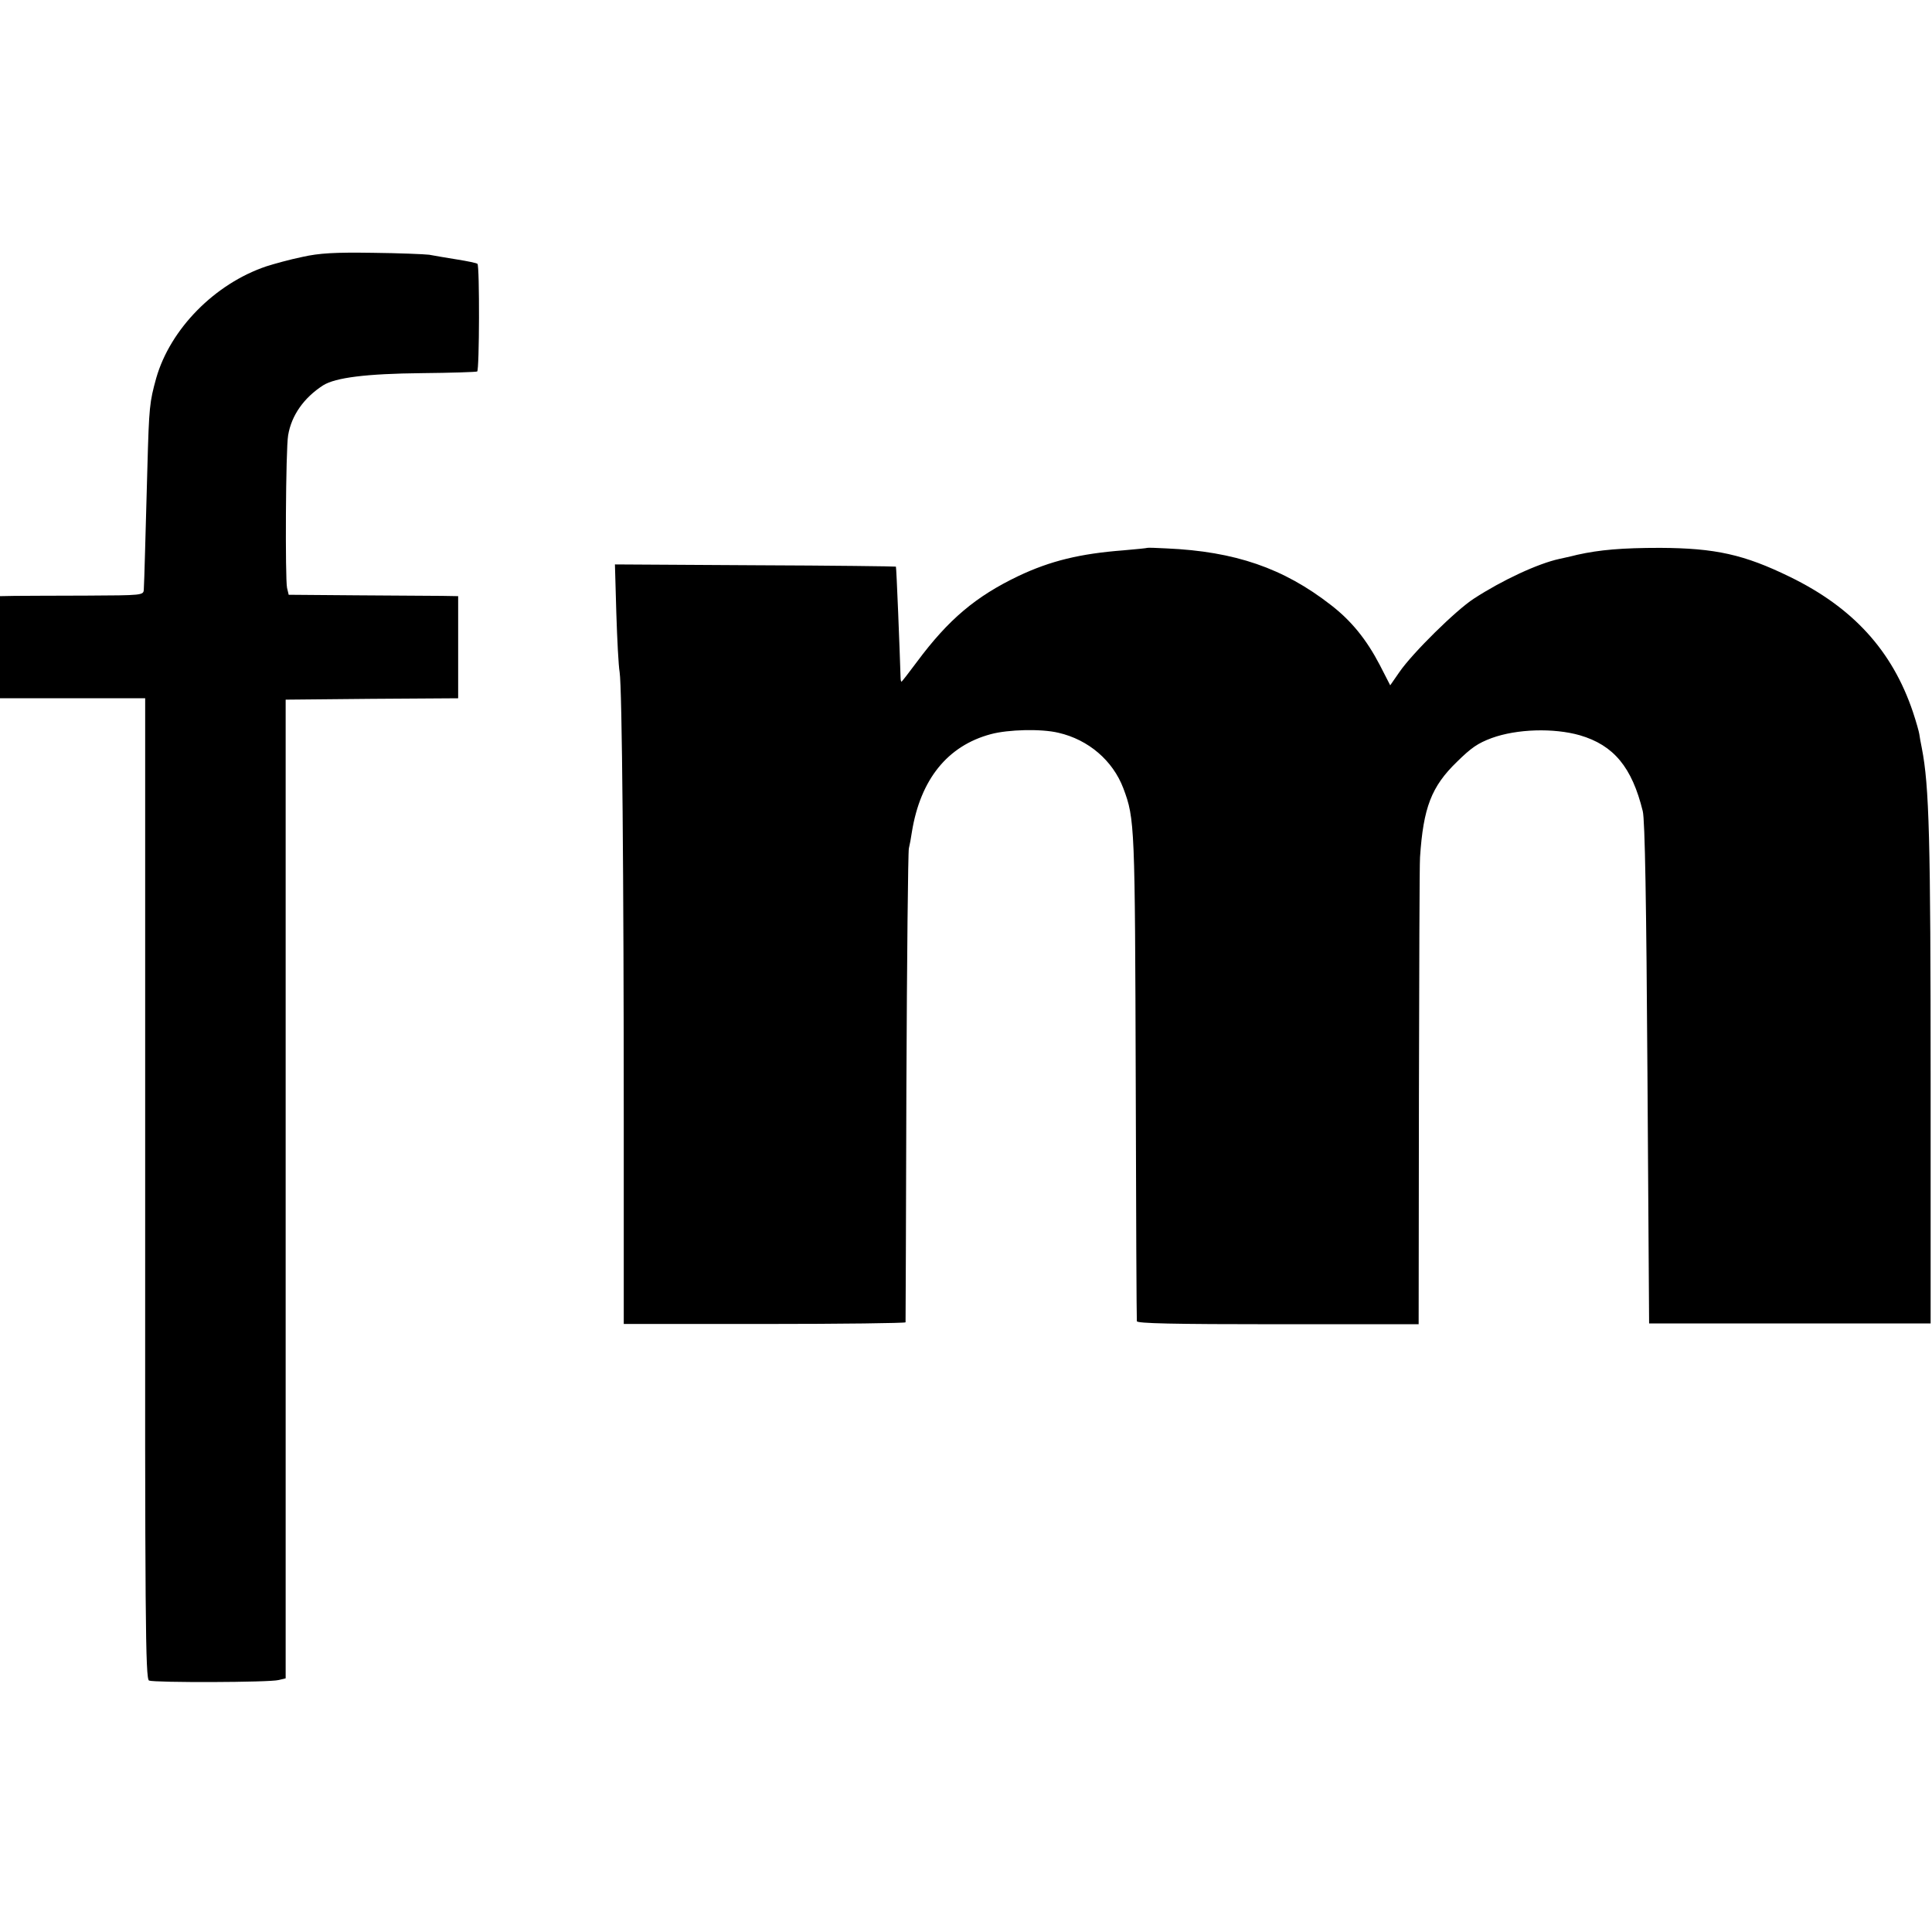 <?xml version="1.0" standalone="no"?>
<!DOCTYPE svg PUBLIC "-//W3C//DTD SVG 20010904//EN"
 "http://www.w3.org/TR/2001/REC-SVG-20010904/DTD/svg10.dtd">
<svg version="1.0" xmlns="http://www.w3.org/2000/svg"
 width="700pt" height="700pt" viewBox="0 0 700 700"
 preserveAspectRatio="xMidYMid meet">
<g transform="translate(0,700) scale(0.1,-0.1)"
fill="#000000" stroke="none">
<path d="M1095 6069 c-44 -9 -102 -25 -130 -34 -187 -63 -348 -227 -399 -405
-24 -87 -26 -103 -32 -325 -7 -248 -11 -412 -13 -441 -1 -21 -5 -21 -208 -22
-115 0 -232 -1 -260 -1 l-53 -1 0 -185 0 -185 263 0 263 0 0 -1776 c-1 -1570
1 -1777 14 -1783 20 -8 438 -7 470 2 l25 6 0 1773 0 1773 313 3 312 2 0 185 0
185 -57 1 c-32 0 -170 1 -307 2 l-250 2 -6 25 c-7 32 -5 503 4 553 12 72 57
136 127 181 45 28 157 42 357 44 107 1 197 4 201 6 8 6 9 381 1 390 -3 3 -37
10 -75 16 -39 6 -83 14 -100 17 -16 2 -109 6 -205 7 -136 2 -193 -1 -255 -15z"/>
<path d="M4157 5015 c-1 -1 -40 -5 -87 -9 -156 -12 -264 -38 -380 -93 -155
-74 -254 -158 -367 -310 -30 -40 -55 -73 -57 -73 -1 0 -3 6 -3 13 -3 100 -15
403 -17 404 -1 1 -231 4 -510 5 l-508 3 5 -175 c3 -96 8 -193 12 -215 9 -56
15 -754 15 -1626 l0 -736 510 0 c281 0 510 3 511 6 0 3 2 386 3 851 2 465 6
855 9 866 3 12 8 39 11 60 31 190 129 312 286 354 63 17 183 20 245 5 109 -25
197 -101 235 -201 42 -112 42 -132 45 -1074 1 -465 3 -850 4 -857 1 -8 129
-11 511 -11 l510 0 1 821 c1 452 2 844 4 871 12 180 41 256 134 346 52 51 75
67 126 86 91 33 224 37 319 10 123 -36 189 -116 228 -275 8 -31 13 -335 17
-951 l6 -905 510 0 510 0 0 870 c0 888 -5 1077 -32 1215 -4 19 -8 42 -9 50 -1
8 -11 44 -23 80 -75 223 -218 379 -446 490 -166 81 -270 104 -470 105 -138 0
-219 -7 -300 -25 -27 -7 -57 -13 -65 -15 -78 -17 -207 -77 -310 -144 -65 -42
-222 -197 -269 -265 l-34 -49 -38 74 c-48 92 -103 160 -177 217 -172 134 -348
194 -595 205 -37 2 -68 3 -70 2z"/>
</g>
</svg>
